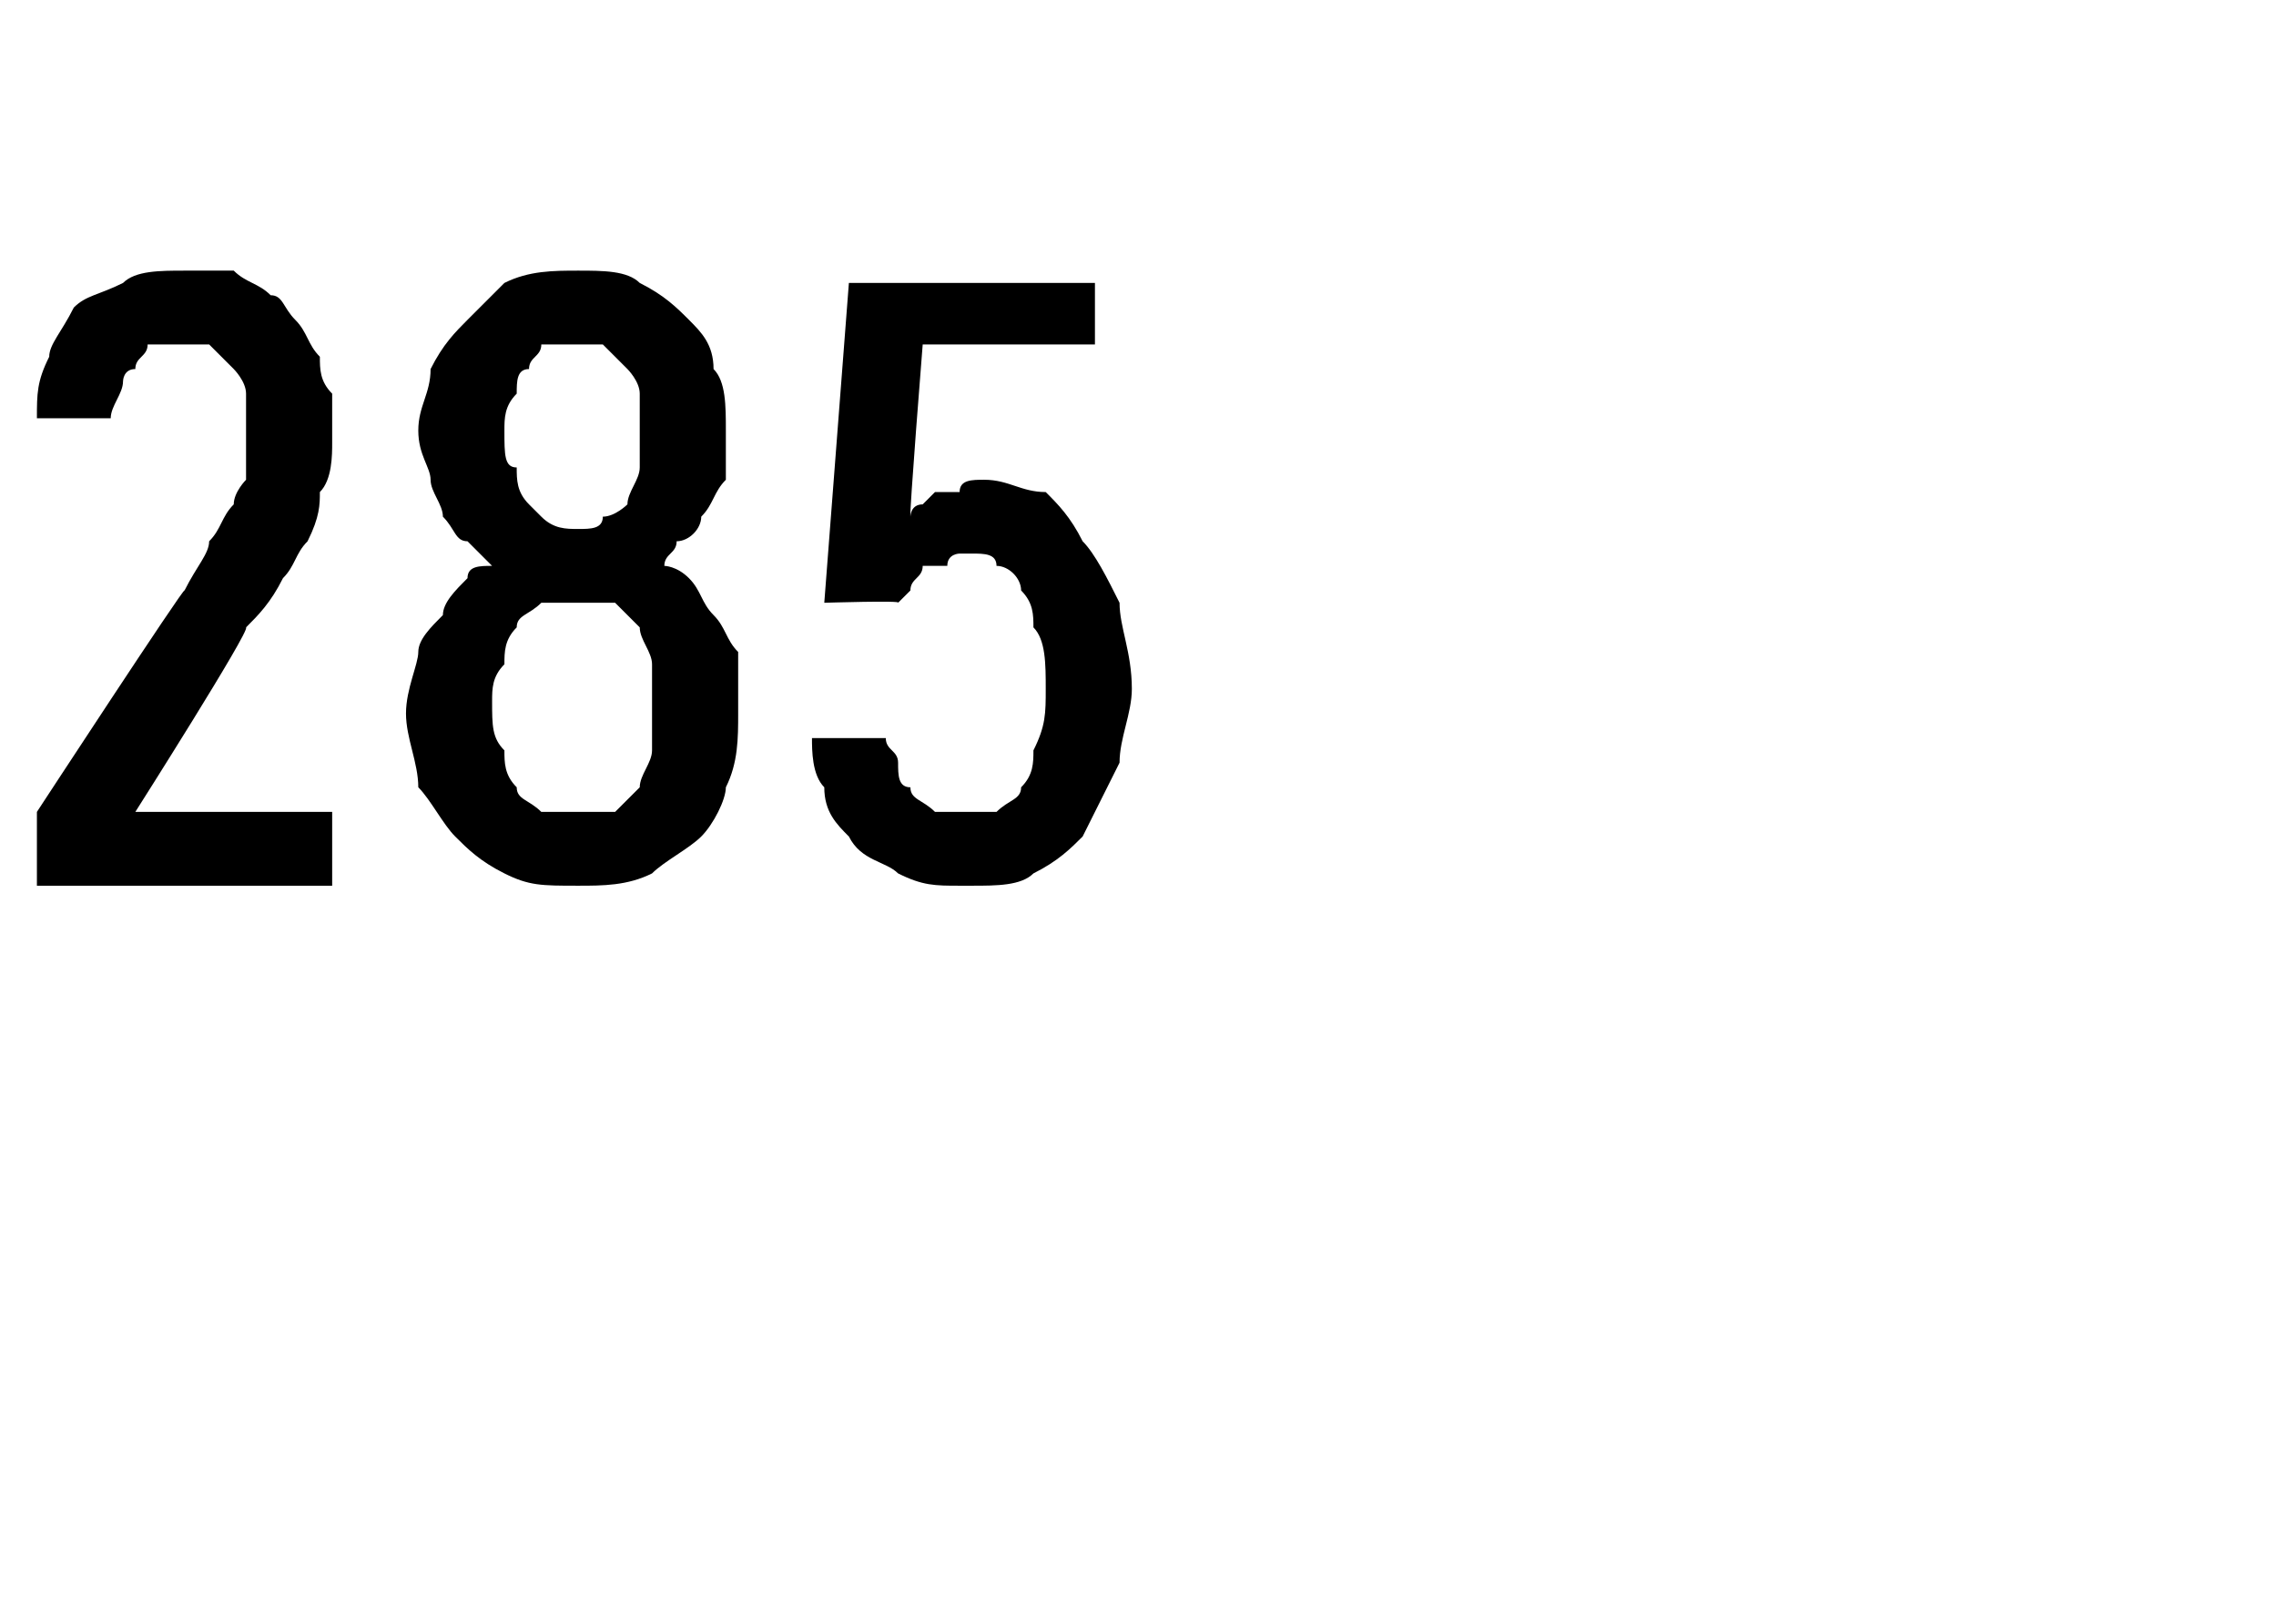 <?xml version="1.0" standalone="no"?>
<!DOCTYPE svg PUBLIC "-//W3C//DTD SVG 1.1//EN" "http://www.w3.org/Graphics/SVG/1.1/DTD/svg11.dtd">
<svg xmlns="http://www.w3.org/2000/svg" version="1.1" width="18.5px" height="13.2px" viewBox="0 -2 18.5 13.2" style="top:-2px">
  <desc>285</desc>
  <defs/>
  <g id="Polygon629313">
    <path d="M 0.3 5.2 L 2.7 5.2 L 2.7 4.6 L 1.1 4.6 C 1.1 4.6 2.04 3.12 2 3.1 C 2.1 3 2.2 2.9 2.3 2.7 C 2.4 2.6 2.4 2.5 2.5 2.4 C 2.6 2.2 2.6 2.1 2.6 2 C 2.7 1.9 2.7 1.7 2.7 1.6 C 2.7 1.4 2.7 1.3 2.7 1.2 C 2.6 1.1 2.6 1 2.6 0.9 C 2.5 0.8 2.5 0.7 2.4 0.6 C 2.3 0.5 2.3 0.4 2.2 0.4 C 2.1 0.3 2 0.3 1.9 0.2 C 1.8 0.2 1.6 0.2 1.5 0.2 C 1.5 0.2 1.5 0.2 1.5 0.2 C 1.3 0.2 1.1 0.2 1 0.3 C 0.8 0.4 0.7 0.4 0.6 0.5 C 0.5 0.7 0.4 0.8 0.4 0.9 C 0.3 1.1 0.3 1.2 0.3 1.4 C 0.3 1.4 0.9 1.4 0.9 1.4 C 0.9 1.3 1 1.2 1 1.1 C 1 1.1 1 1 1.1 1 C 1.1 0.9 1.2 0.9 1.2 0.8 C 1.3 0.8 1.4 0.8 1.5 0.8 C 1.5 0.8 1.5 0.8 1.5 0.8 C 1.6 0.8 1.7 0.8 1.7 0.8 C 1.8 0.9 1.8 0.9 1.9 1 C 1.9 1 2 1.1 2 1.2 C 2 1.3 2 1.4 2 1.6 C 2 1.7 2 1.8 2 1.9 C 2 1.9 1.9 2 1.9 2.1 C 1.8 2.2 1.8 2.3 1.7 2.4 C 1.7 2.5 1.6 2.6 1.5 2.8 C 1.51 2.75 0.3 4.6 0.3 4.6 L 0.3 5.2 Z M 4.7 5.2 C 4.7 5.2 4.7 5.2 4.7 5.2 C 4.9 5.2 5.1 5.2 5.3 5.1 C 5.4 5 5.6 4.9 5.7 4.8 C 5.8 4.7 5.9 4.5 5.9 4.4 C 6 4.2 6 4 6 3.8 C 6 3.6 6 3.5 6 3.3 C 5.9 3.2 5.9 3.1 5.8 3 C 5.7 2.9 5.7 2.8 5.6 2.7 C 5.5 2.6 5.4 2.6 5.4 2.6 C 5.4 2.5 5.5 2.5 5.5 2.4 C 5.6 2.4 5.7 2.3 5.7 2.2 C 5.8 2.1 5.8 2 5.9 1.9 C 5.9 1.8 5.9 1.7 5.9 1.5 C 5.9 1.3 5.9 1.1 5.8 1 C 5.8 0.8 5.7 0.7 5.6 0.6 C 5.5 0.5 5.4 0.4 5.2 0.3 C 5.1 0.2 4.9 0.2 4.7 0.2 C 4.7 0.2 4.7 0.2 4.7 0.2 C 4.5 0.2 4.3 0.2 4.1 0.3 C 4 0.4 3.9 0.5 3.8 0.6 C 3.7 0.7 3.6 0.8 3.5 1 C 3.5 1.2 3.4 1.3 3.4 1.5 C 3.4 1.7 3.5 1.8 3.5 1.9 C 3.5 2 3.6 2.1 3.6 2.2 C 3.7 2.3 3.7 2.4 3.8 2.4 C 3.9 2.5 3.9 2.5 4 2.6 C 3.9 2.6 3.8 2.6 3.8 2.7 C 3.7 2.8 3.6 2.9 3.6 3 C 3.5 3.1 3.4 3.2 3.4 3.3 C 3.4 3.4 3.3 3.6 3.3 3.8 C 3.3 4 3.4 4.2 3.4 4.4 C 3.5 4.5 3.6 4.7 3.7 4.8 C 3.8 4.9 3.9 5 4.1 5.1 C 4.3 5.2 4.4 5.2 4.7 5.2 Z M 4.7 4.6 C 4.7 4.6 4.7 4.6 4.7 4.6 C 4.6 4.6 4.5 4.6 4.4 4.6 C 4.3 4.5 4.2 4.5 4.2 4.4 C 4.1 4.3 4.1 4.2 4.1 4.1 C 4 4 4 3.9 4 3.7 C 4 3.6 4 3.5 4.1 3.4 C 4.1 3.3 4.1 3.2 4.2 3.1 C 4.2 3 4.3 3 4.4 2.9 C 4.5 2.9 4.6 2.9 4.7 2.9 C 4.7 2.9 4.7 2.9 4.7 2.9 C 4.8 2.9 4.9 2.9 5 2.9 C 5.1 3 5.1 3 5.2 3.1 C 5.2 3.2 5.3 3.3 5.3 3.4 C 5.3 3.5 5.3 3.6 5.3 3.7 C 5.3 3.9 5.3 4 5.3 4.1 C 5.3 4.2 5.2 4.3 5.2 4.4 C 5.1 4.5 5.1 4.5 5 4.6 C 4.9 4.6 4.8 4.6 4.7 4.6 Z M 4.7 2.3 C 4.7 2.3 4.7 2.3 4.7 2.3 C 4.6 2.3 4.5 2.3 4.4 2.2 C 4.4 2.2 4.3 2.1 4.3 2.1 C 4.2 2 4.2 1.9 4.2 1.8 C 4.1 1.8 4.1 1.7 4.1 1.5 C 4.1 1.4 4.1 1.3 4.2 1.2 C 4.2 1.1 4.2 1 4.3 1 C 4.3 0.9 4.4 0.9 4.4 0.8 C 4.5 0.8 4.6 0.8 4.7 0.8 C 4.7 0.8 4.7 0.8 4.7 0.8 C 4.8 0.8 4.9 0.8 4.9 0.8 C 5 0.9 5 0.9 5.1 1 C 5.1 1 5.2 1.1 5.2 1.2 C 5.2 1.3 5.2 1.4 5.2 1.5 C 5.2 1.6 5.2 1.8 5.2 1.8 C 5.2 1.9 5.1 2 5.1 2.1 C 5.1 2.1 5 2.2 4.9 2.2 C 4.9 2.3 4.8 2.3 4.7 2.3 Z M 7.8 5.2 C 7.8 5.2 7.9 5.2 7.9 5.2 C 8.1 5.2 8.3 5.2 8.4 5.1 C 8.6 5 8.7 4.9 8.8 4.8 C 8.9 4.6 9 4.4 9.1 4.2 C 9.1 4 9.2 3.8 9.2 3.6 C 9.2 3.3 9.1 3.1 9.1 2.9 C 9 2.7 8.9 2.5 8.8 2.4 C 8.7 2.2 8.6 2.1 8.5 2 C 8.3 2 8.2 1.9 8 1.9 C 8 1.9 8 1.9 8 1.9 C 7.9 1.9 7.8 1.9 7.8 2 C 7.7 2 7.6 2 7.6 2 C 7.5 2.1 7.5 2.1 7.5 2.1 C 7.4 2.1 7.4 2.2 7.4 2.2 C 7.39 2.18 7.5 0.8 7.5 0.8 L 8.9 0.8 L 8.9 0.3 L 6.9 0.3 L 6.7 2.9 C 6.7 2.9 7.34 2.88 7.3 2.9 C 7.4 2.8 7.4 2.8 7.4 2.8 C 7.4 2.7 7.5 2.7 7.5 2.6 C 7.6 2.6 7.6 2.6 7.7 2.6 C 7.7 2.5 7.8 2.5 7.8 2.5 C 7.8 2.5 7.9 2.5 7.9 2.5 C 8 2.5 8.1 2.5 8.1 2.6 C 8.2 2.6 8.3 2.7 8.3 2.8 C 8.4 2.9 8.4 3 8.4 3.1 C 8.5 3.2 8.5 3.4 8.5 3.6 C 8.5 3.8 8.5 3.9 8.4 4.1 C 8.4 4.2 8.4 4.3 8.3 4.4 C 8.3 4.5 8.2 4.5 8.1 4.6 C 8.1 4.6 8 4.6 7.9 4.6 C 7.9 4.6 7.8 4.6 7.8 4.6 C 7.7 4.6 7.6 4.6 7.6 4.6 C 7.5 4.5 7.4 4.5 7.4 4.4 C 7.3 4.4 7.3 4.3 7.3 4.2 C 7.3 4.1 7.2 4.1 7.2 4 C 7.2 4 6.6 4 6.6 4 C 6.6 4.1 6.6 4.3 6.7 4.4 C 6.7 4.6 6.8 4.7 6.9 4.8 C 7 5 7.2 5 7.3 5.1 C 7.5 5.2 7.6 5.2 7.8 5.2 Z " stroke="none" fill="#000"/>
  </g>
</svg>